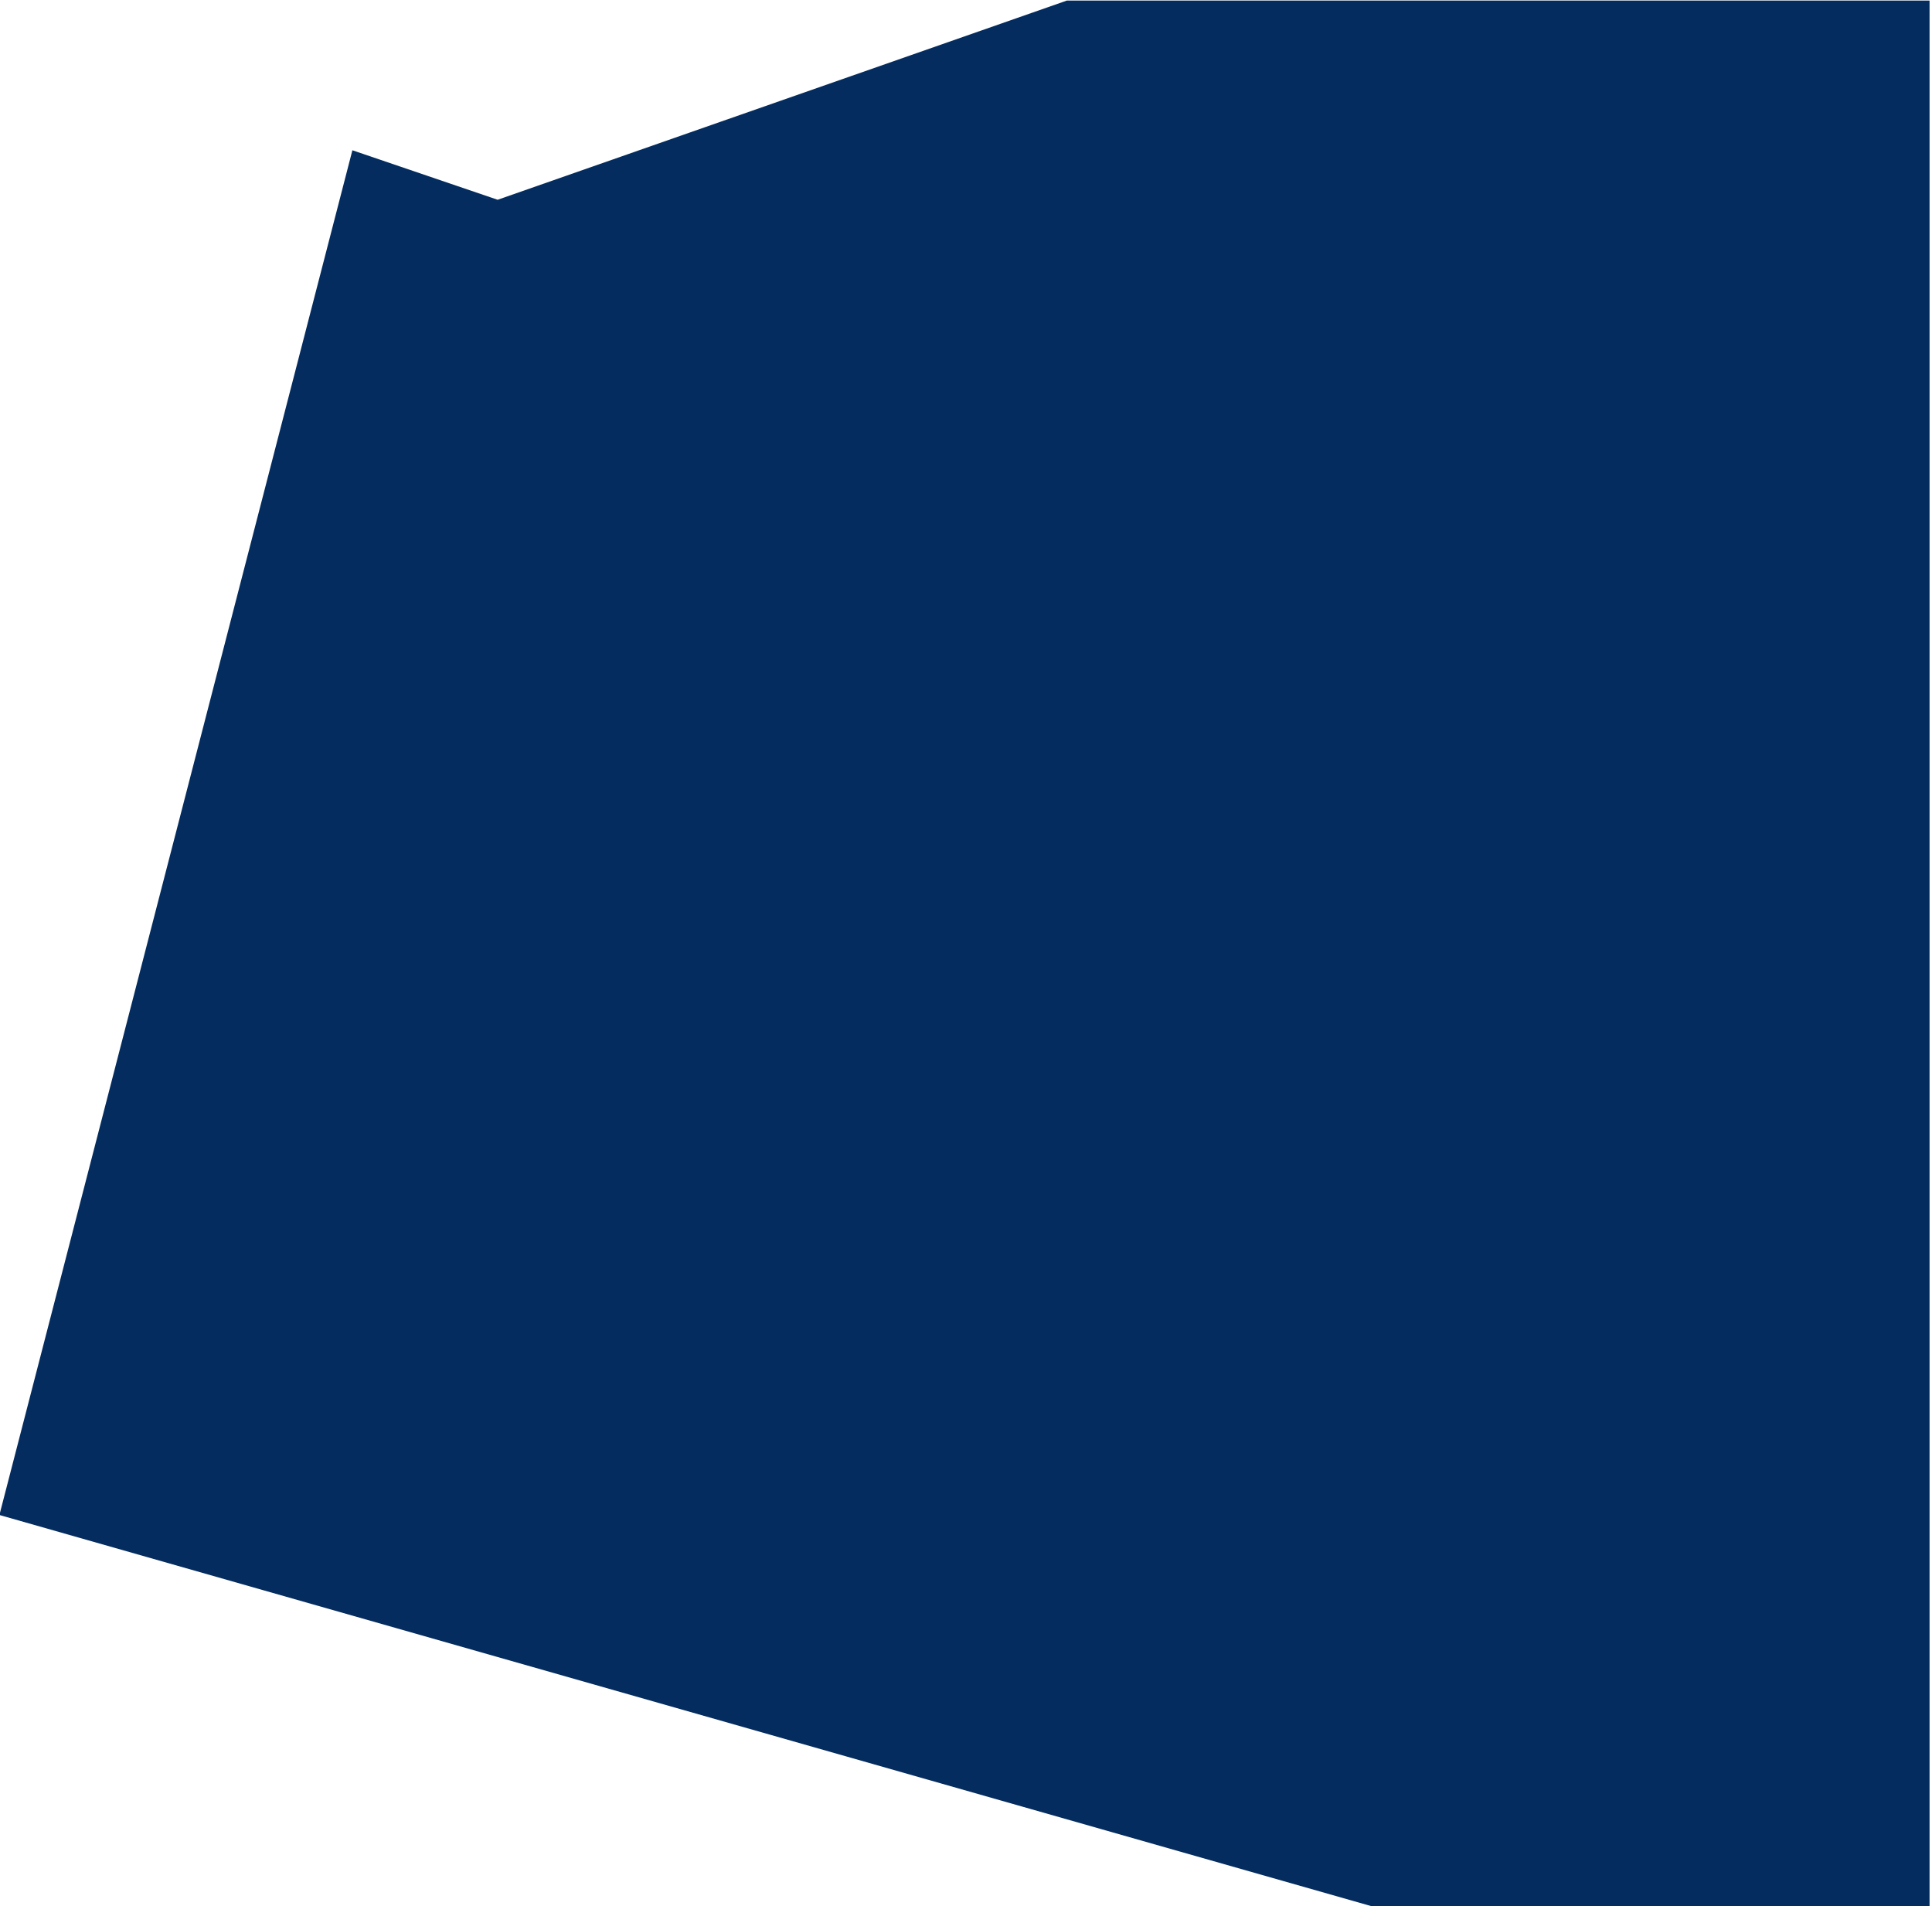 <?xml version="1.0" encoding="UTF-8" standalone="no"?>
<!DOCTYPE svg PUBLIC "-//W3C//DTD SVG 1.1//EN" "http://www.w3.org/Graphics/SVG/1.1/DTD/svg11.dtd">
<svg width="100%" height="100%" viewBox="0 0 892 880" version="1.1" xmlns="http://www.w3.org/2000/svg" xmlns:xlink="http://www.w3.org/1999/xlink" xml:space="preserve" xmlns:serif="http://www.serif.com/" style="fill-rule:evenodd;clip-rule:evenodd;stroke-linejoin:round;stroke-miterlimit:2;">
    <g transform="matrix(1,0,0,1,-7034.88,-34.874)">
        <g transform="matrix(0.33,0,0,0.581,4821.52,34.874)">
            <g transform="matrix(3.029,0,0,1.721,-14695.5,-1709.51)">
                <path d="M7065.64,1692.76L7228.68,1062.7L7295.77,1085.55L7558.67,993.592L7957.17,993.592L7957.17,1873.27L7700.2,1873.59L7065.64,1692.76Z" style="fill:rgb(4,44,94);"/>
            </g>
        </g>
    </g>
</svg>
